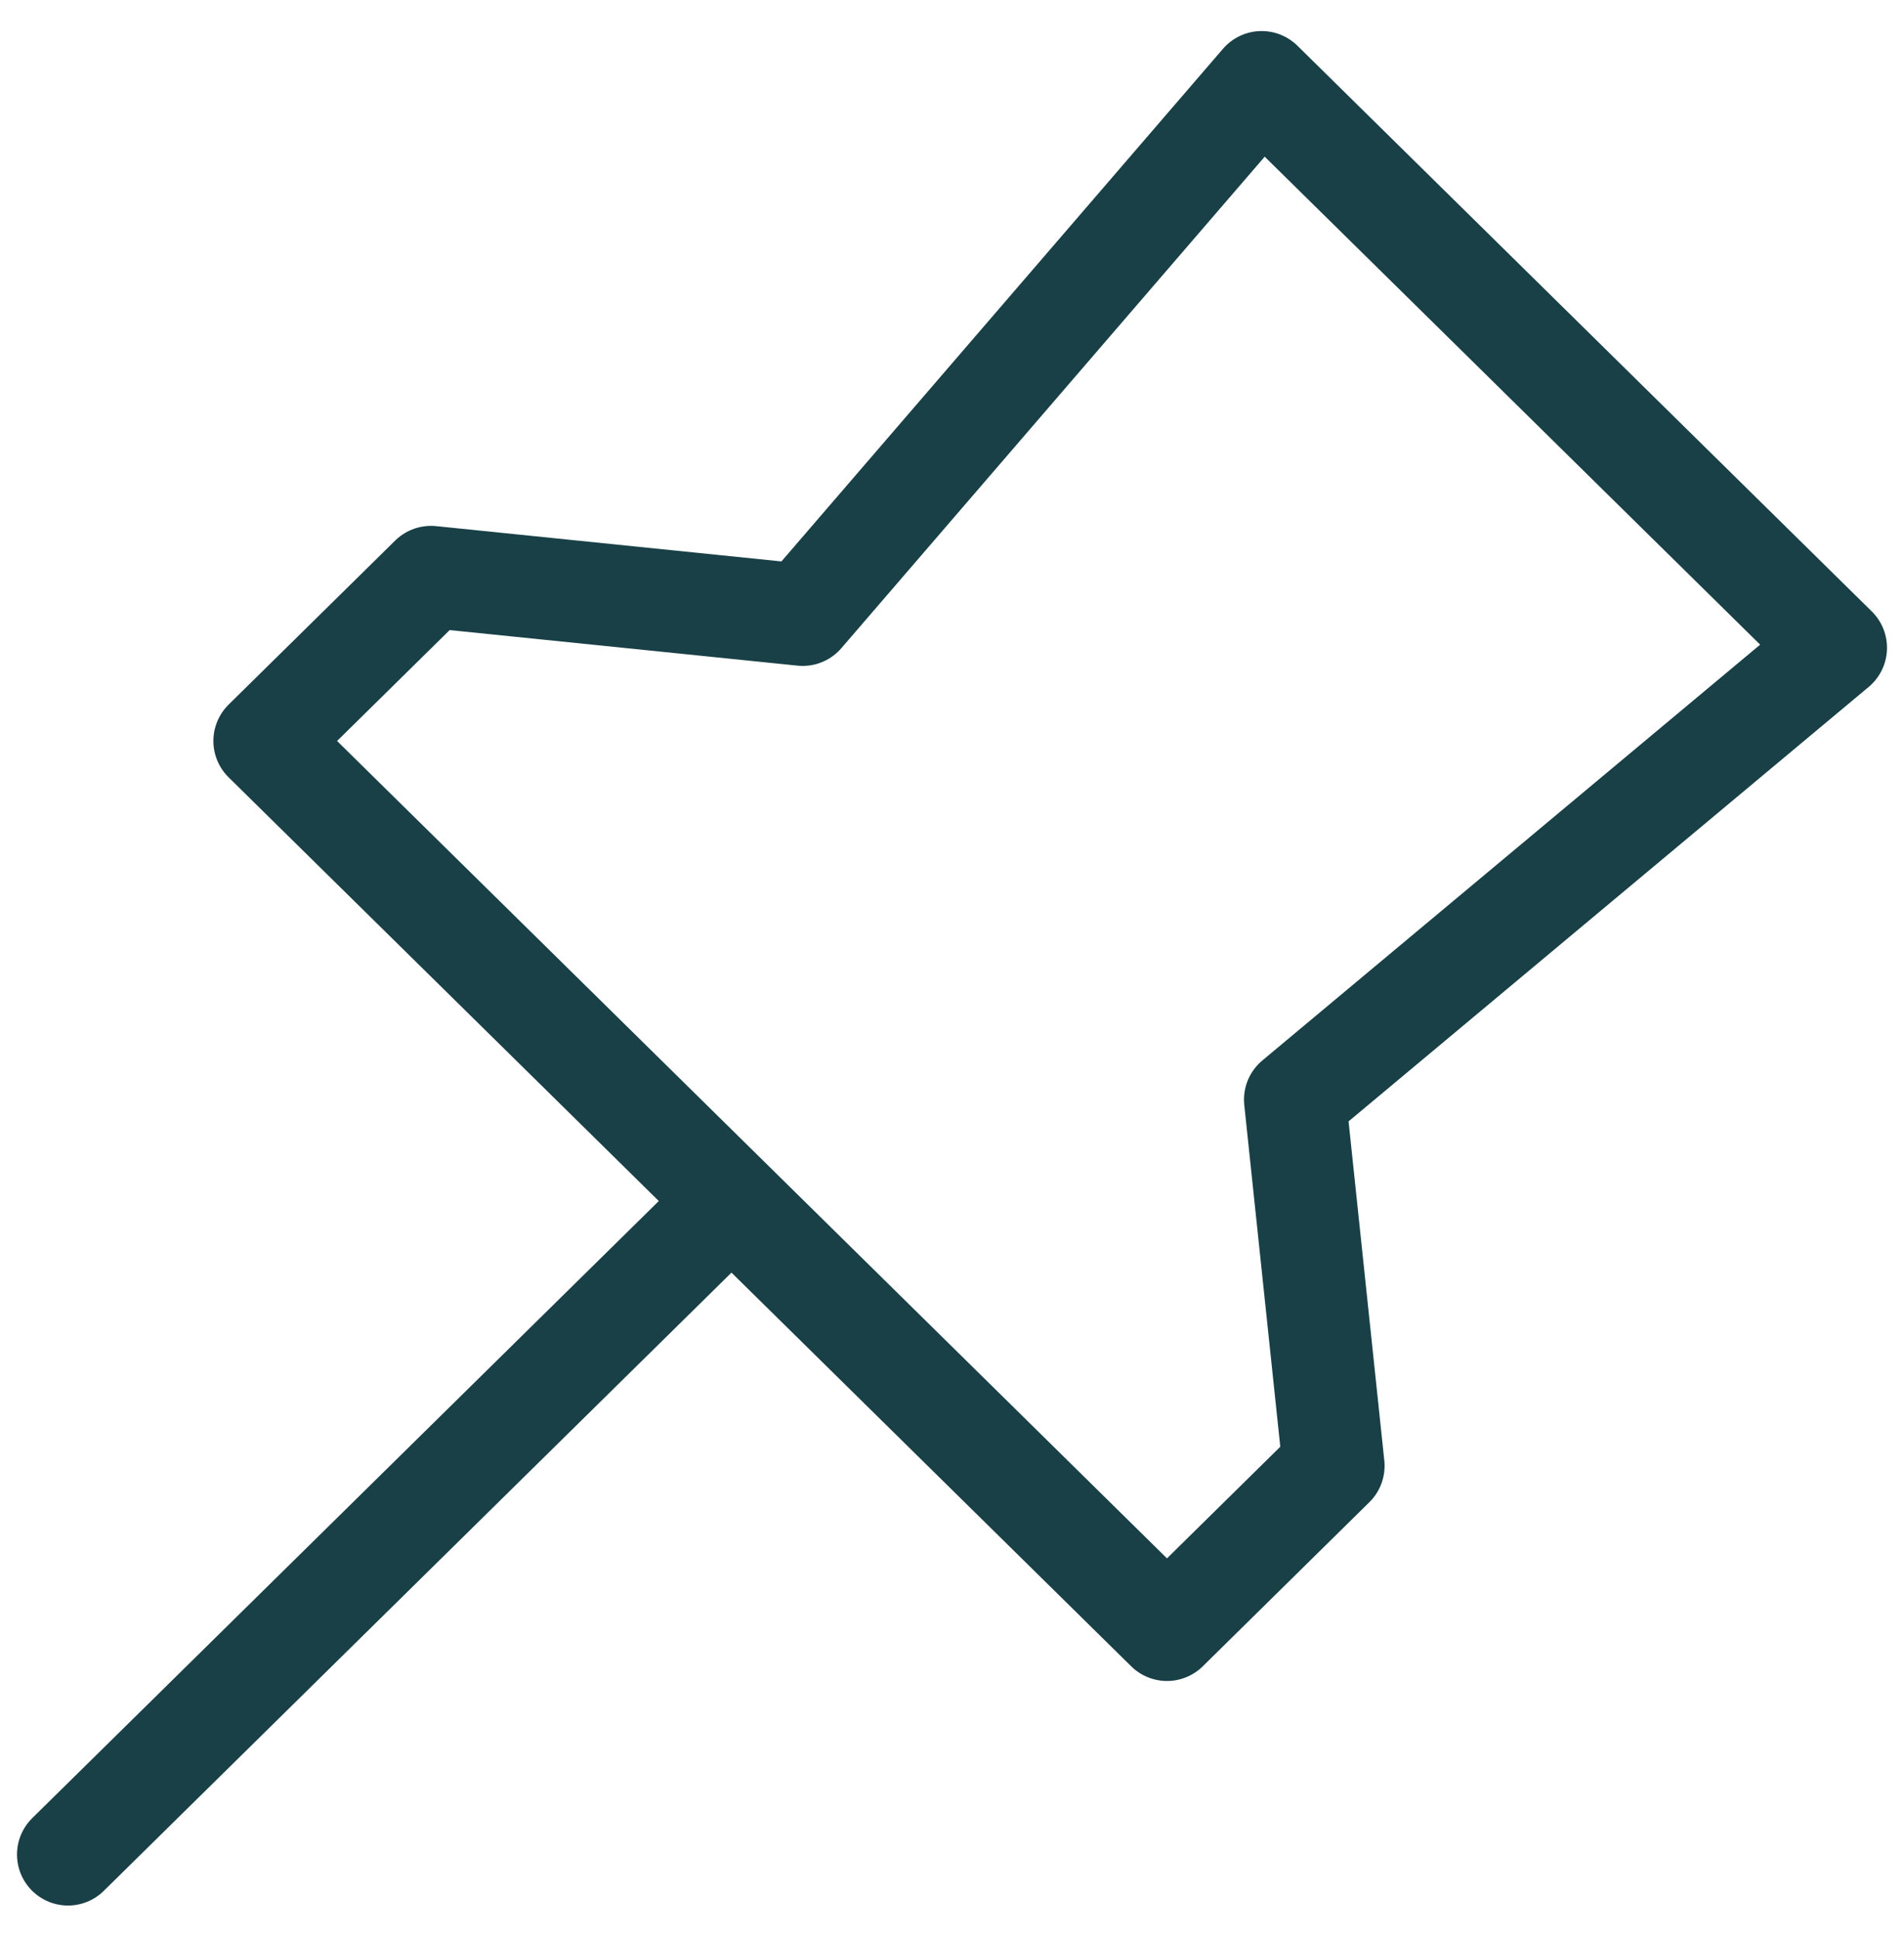 <svg width="56" height="57" viewBox="0 0 56 57" fill="none" xmlns="http://www.w3.org/2000/svg">
<path d="M20.77 36.044L2 54.524M7.776 21.785L34.323 47.922L39.223 43.097L38.088 32.331L54 19.045L37.107 2.413L23.609 18.078L12.676 16.961L7.776 21.785Z" stroke="#184046" stroke-width="3" stroke-linecap="round" stroke-linejoin="round"/>
</svg>
